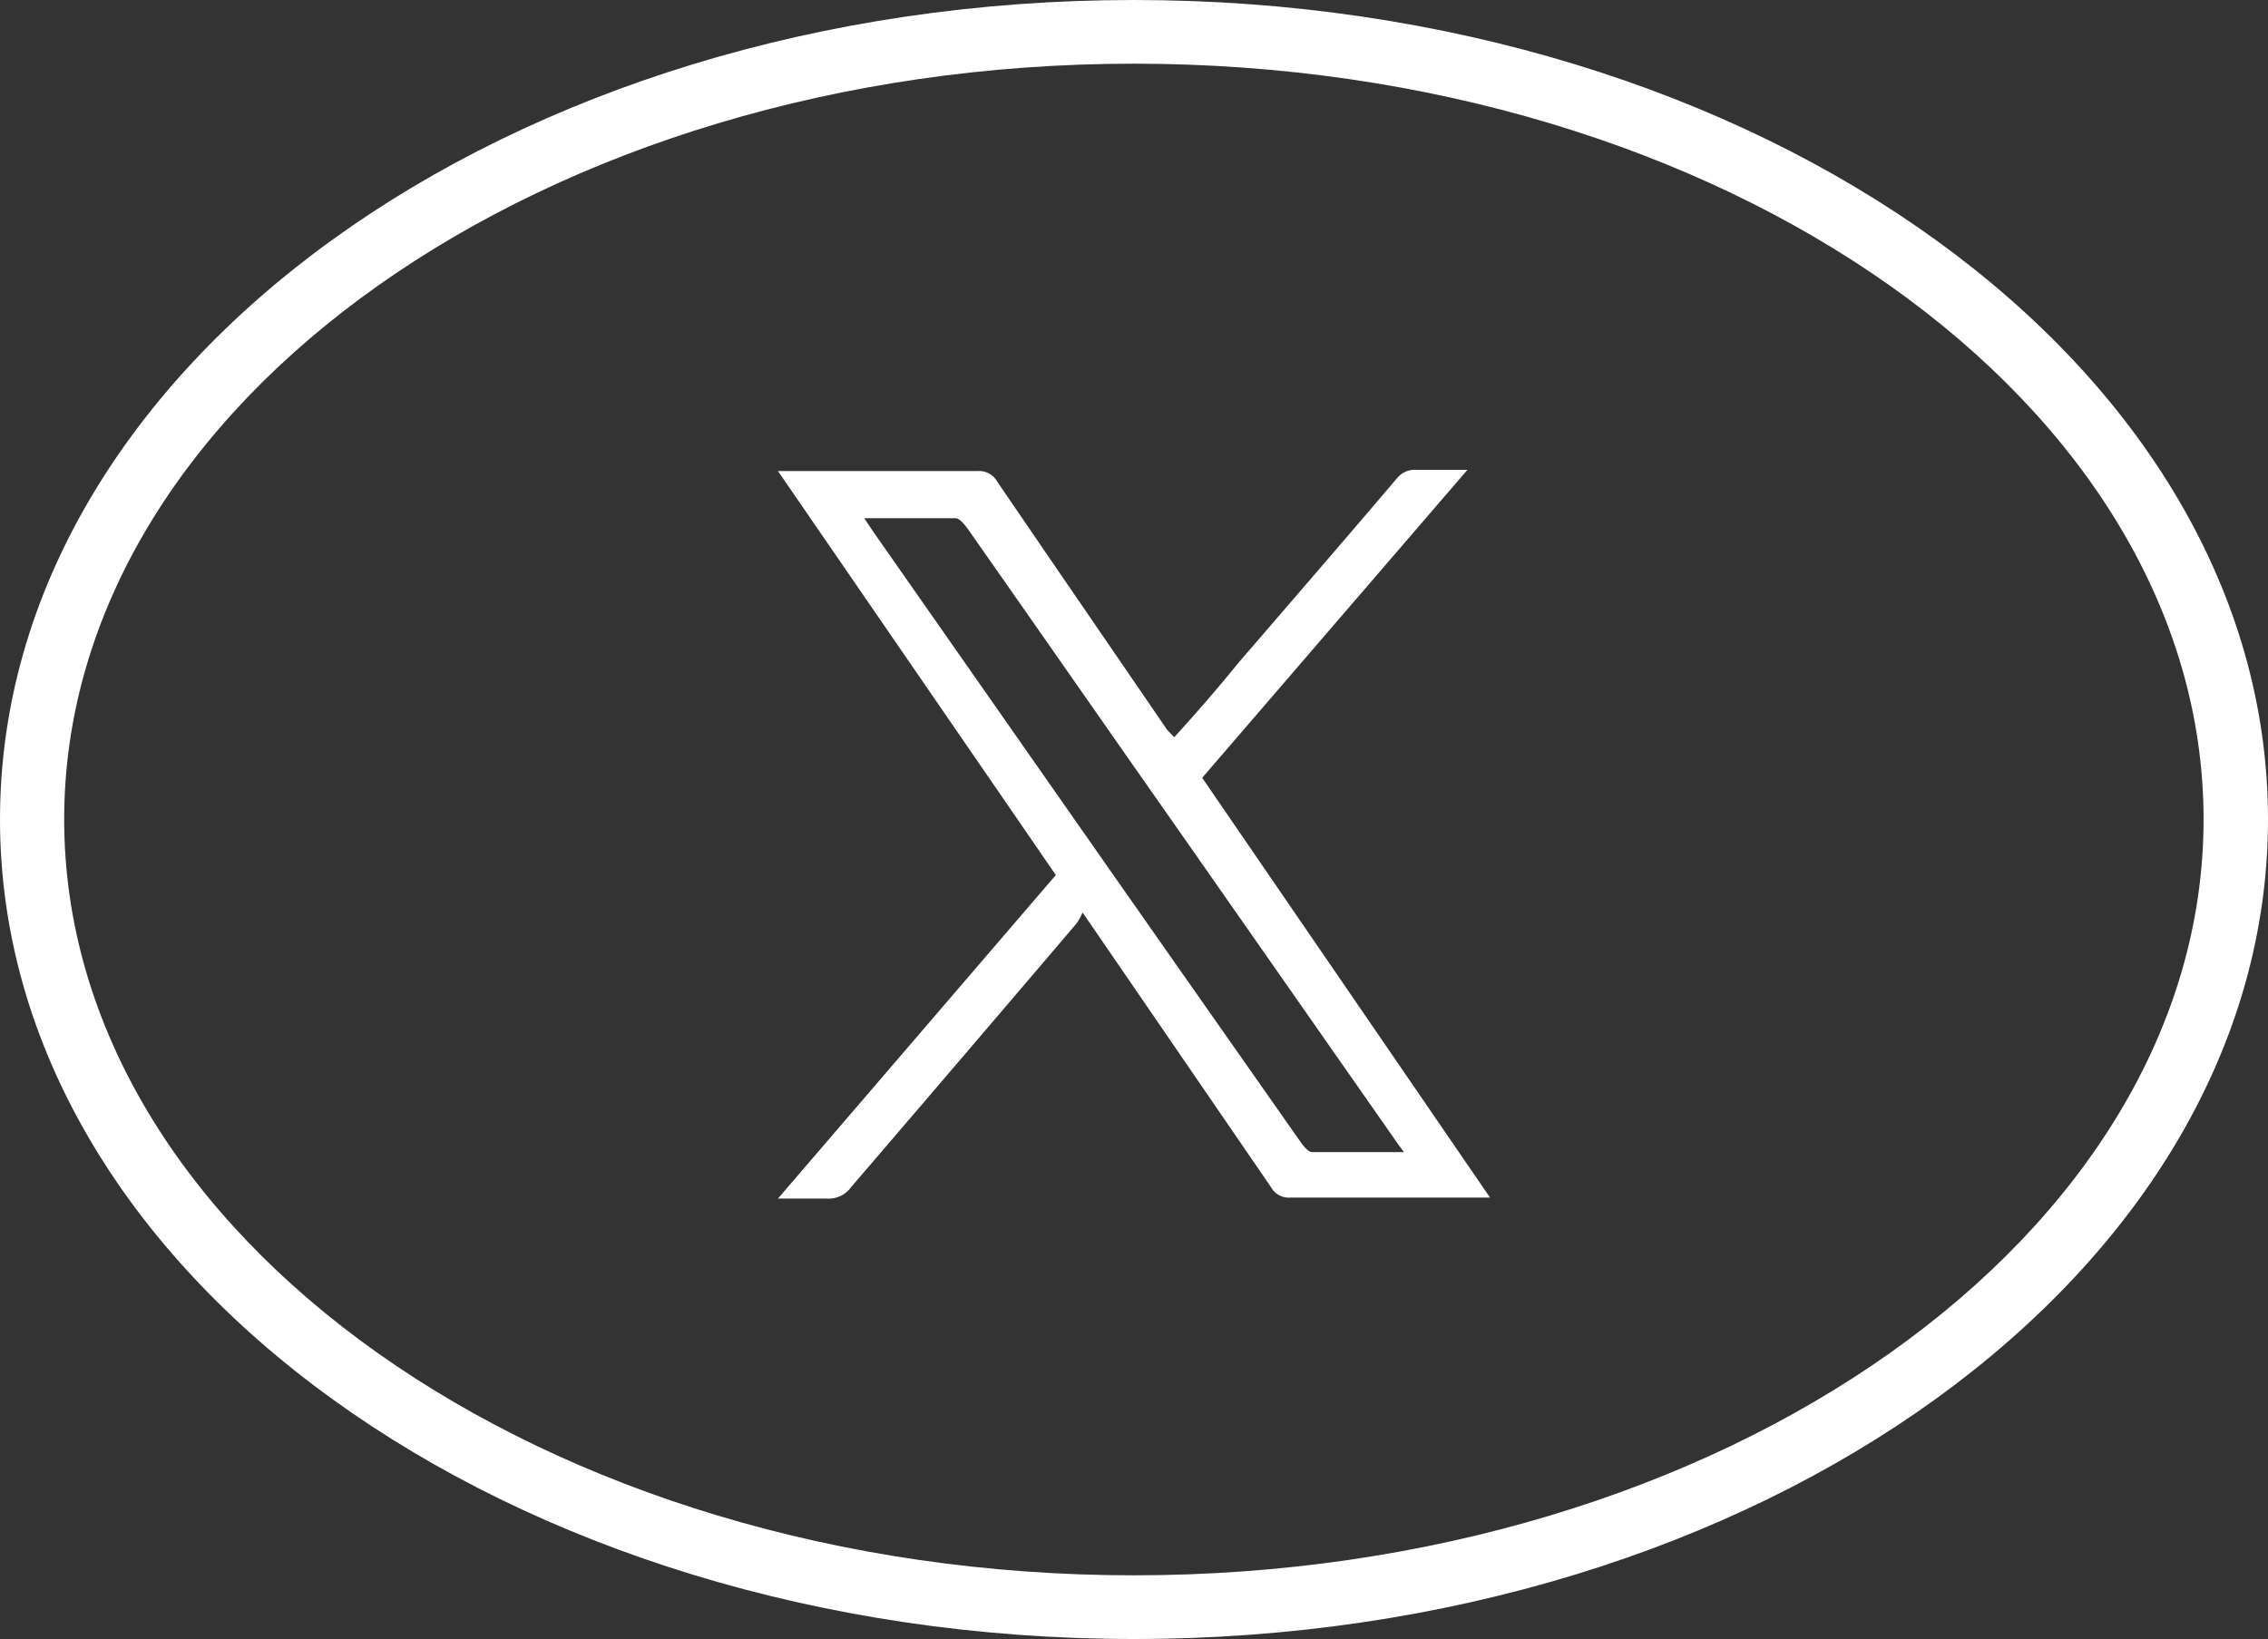 <svg xmlns="http://www.w3.org/2000/svg" viewBox="0 0 93.29 67.43"><rect x="0" y="0" width="93.29" height="67.43" fill="#333333" stroke="none"/><g id="レイヤー_2" data-name="レイヤー 2"><g id="レイヤー_1-2" data-name="レイヤー 1"><path d="M48.3,30.33c.91-1,1.78-2,2.64-3.06,2.18-2.53,4.36-5.05,6.52-7.59a.93.93,0,0,1,.8-.35c.65,0,1.31,0,2.1,0L49.45,32,61.29,49.27l-.51,0c-2.57,0-5.14,0-7.7,0a.84.84,0,0,1-.8-.43l-7.75-11.3a3.25,3.25,0,0,1-.23.43Q39.65,43.43,35,48.85a1.13,1.13,0,0,1-1,.46c-.61,0-1.23,0-2,0L43.43,36,32,19.38c.21,0,.36,0,.51,0,2.57,0,5.14,0,7.7,0a.85.85,0,0,1,.8.42c2.33,3.42,4.67,6.82,7,10.23Zm9.22,16.76L48.37,34c-2.87-4.09-5.72-8.19-8.59-12.28-.12-.16-.31-.39-.47-.4-1.22,0-2.44,0-3.76,0l.38.57,9.72,13.9Q49.58,41.4,53.51,47c.12.17.31.4.47.4,1.22,0,2.44,0,3.77,0Z" style="fill:#fff"/><path d="M46.64,2.62c24.28,0,44,14,44,31.09s-19.75,31.1-44,31.1-44-14-44-31.1,19.75-31.09,44-31.09m0-2.62C20.88,0,0,15.09,0,33.71S20.88,67.43,46.64,67.43s46.65-15.1,46.65-33.72S72.4,0,46.64,0Z" style="fill:#fff"/></g></g></svg>